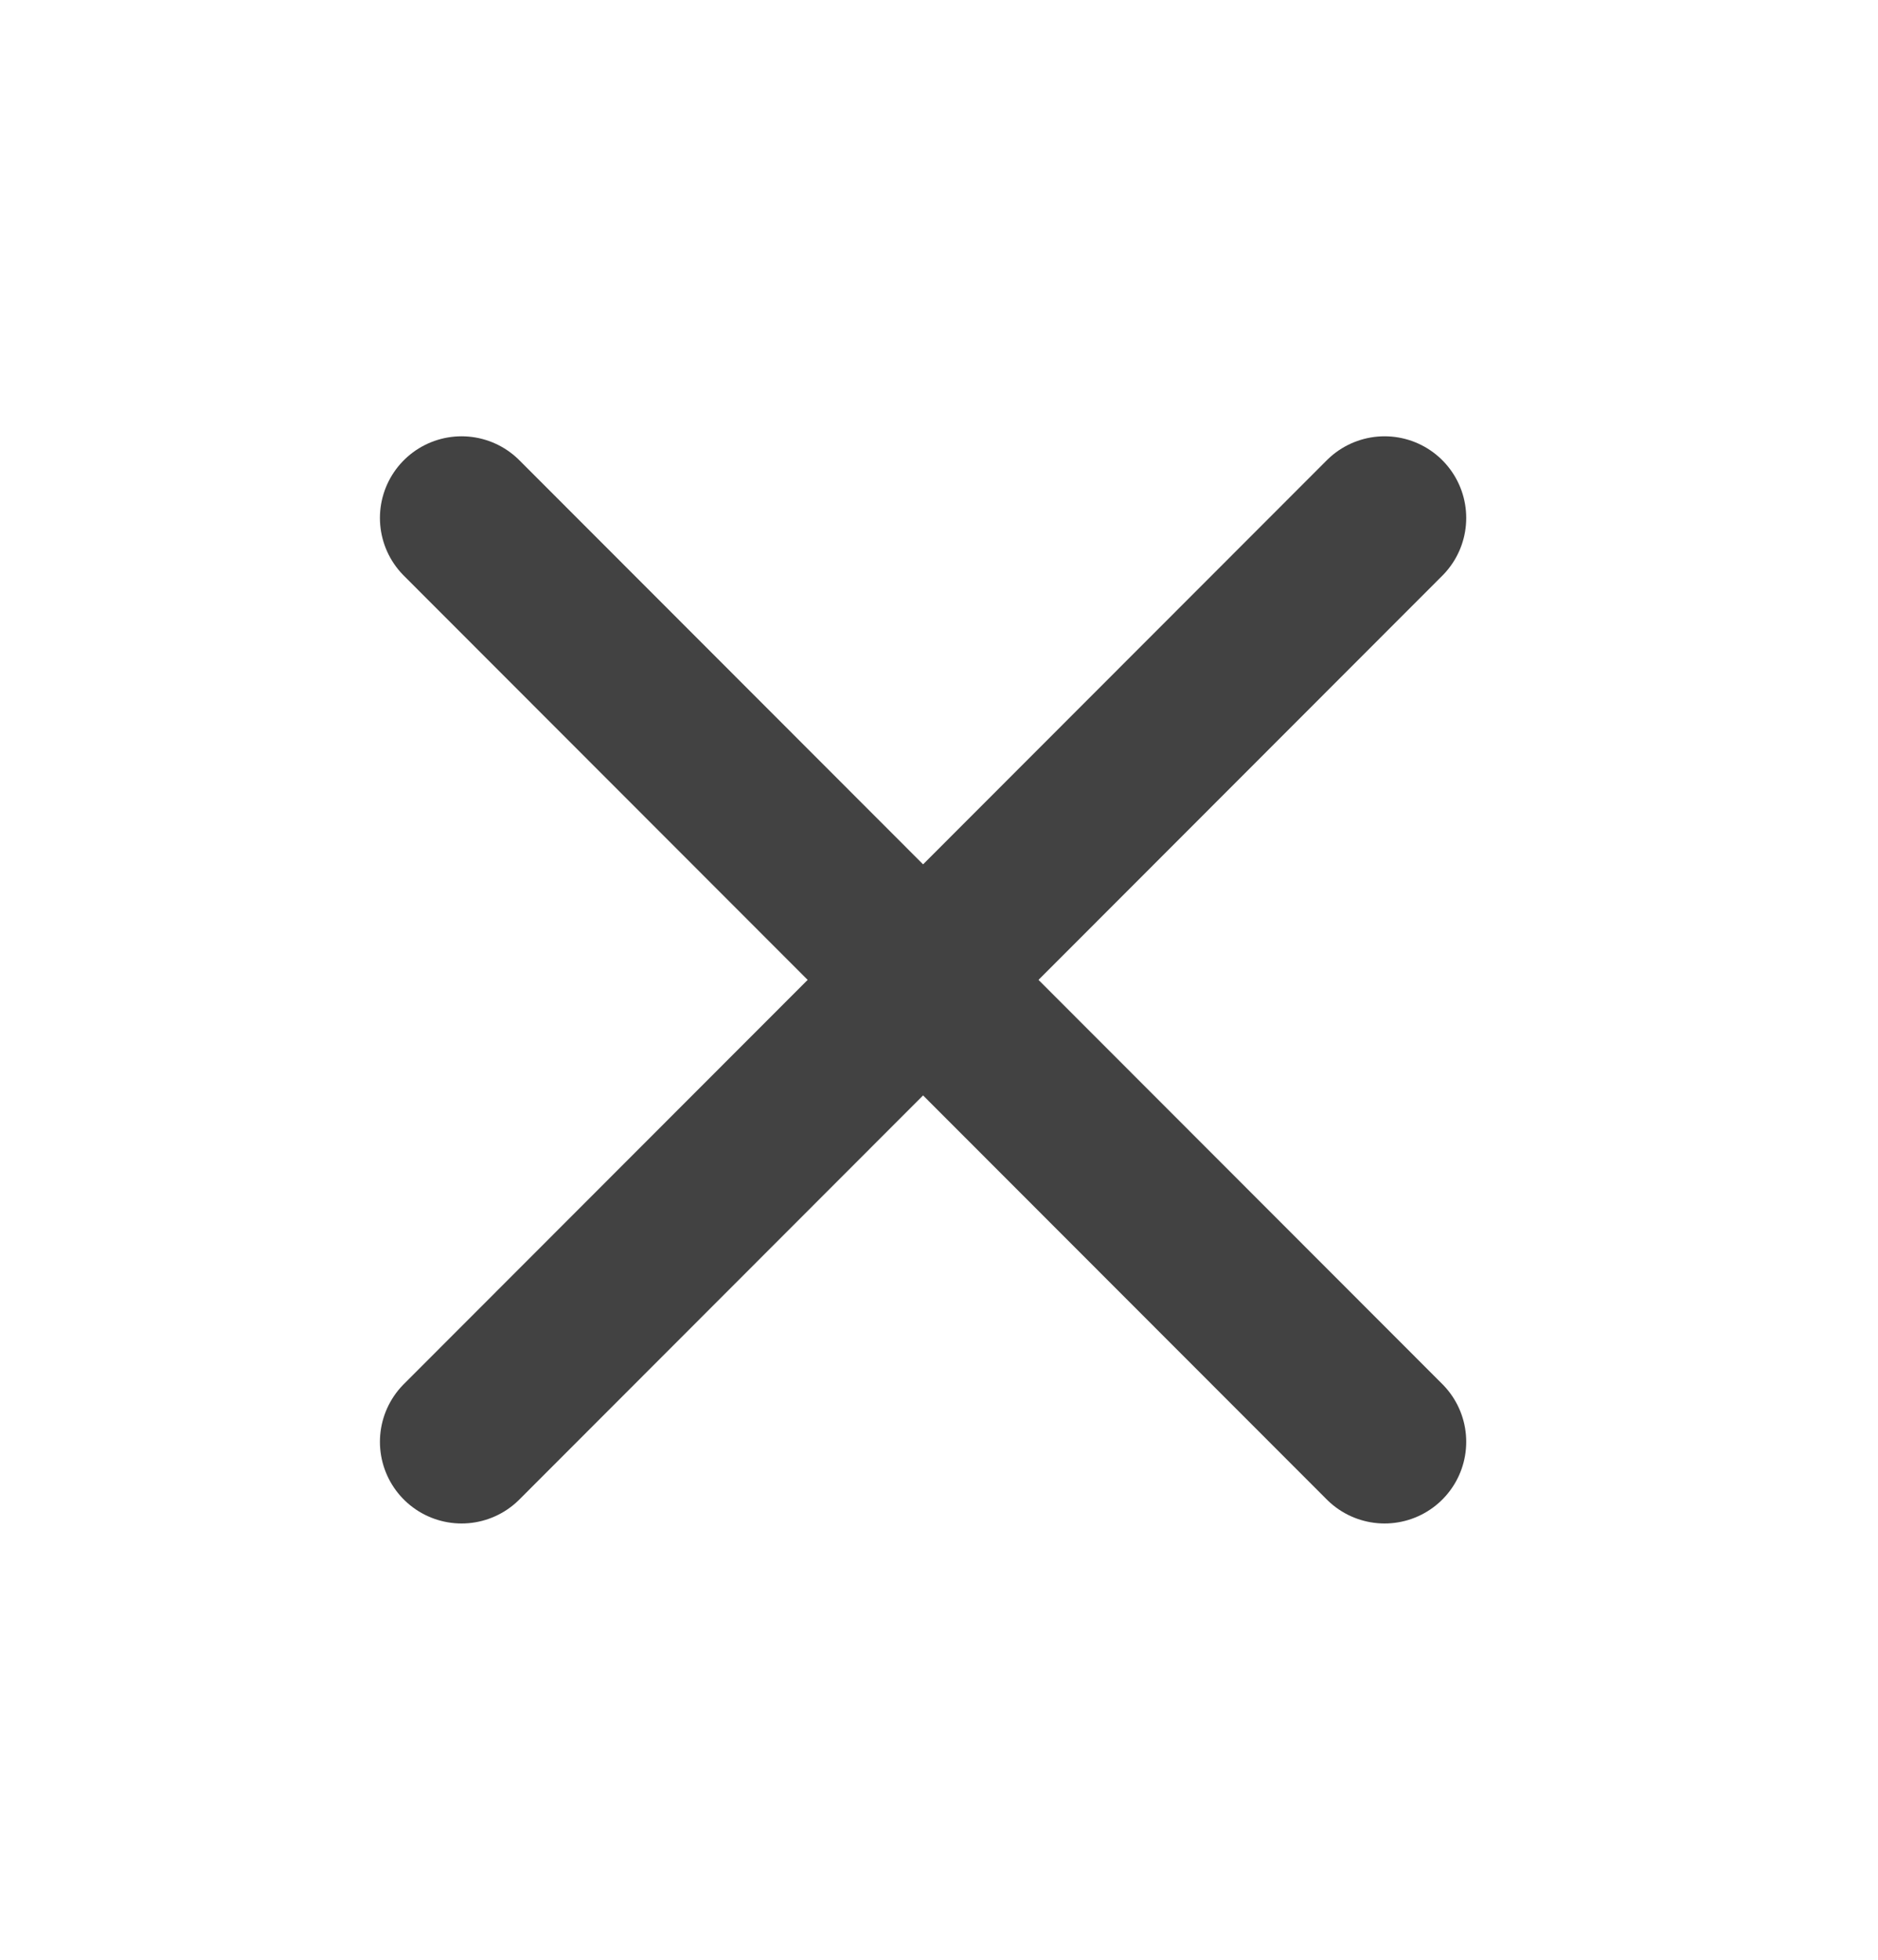 <svg width="23" height="24" viewBox="0 0 23 24" fill="none" xmlns="http://www.w3.org/2000/svg">
<g id="x">
<path id="Line 5" d="M16.957 6.343L5.653 17.657" stroke="#424242" stroke-width="2" stroke-linecap="round"/>
<path id="Line 6" d="M16.957 17.657L5.653 6.343" stroke="#424242" stroke-width="2" stroke-linecap="round"/>
</g>
</svg>
